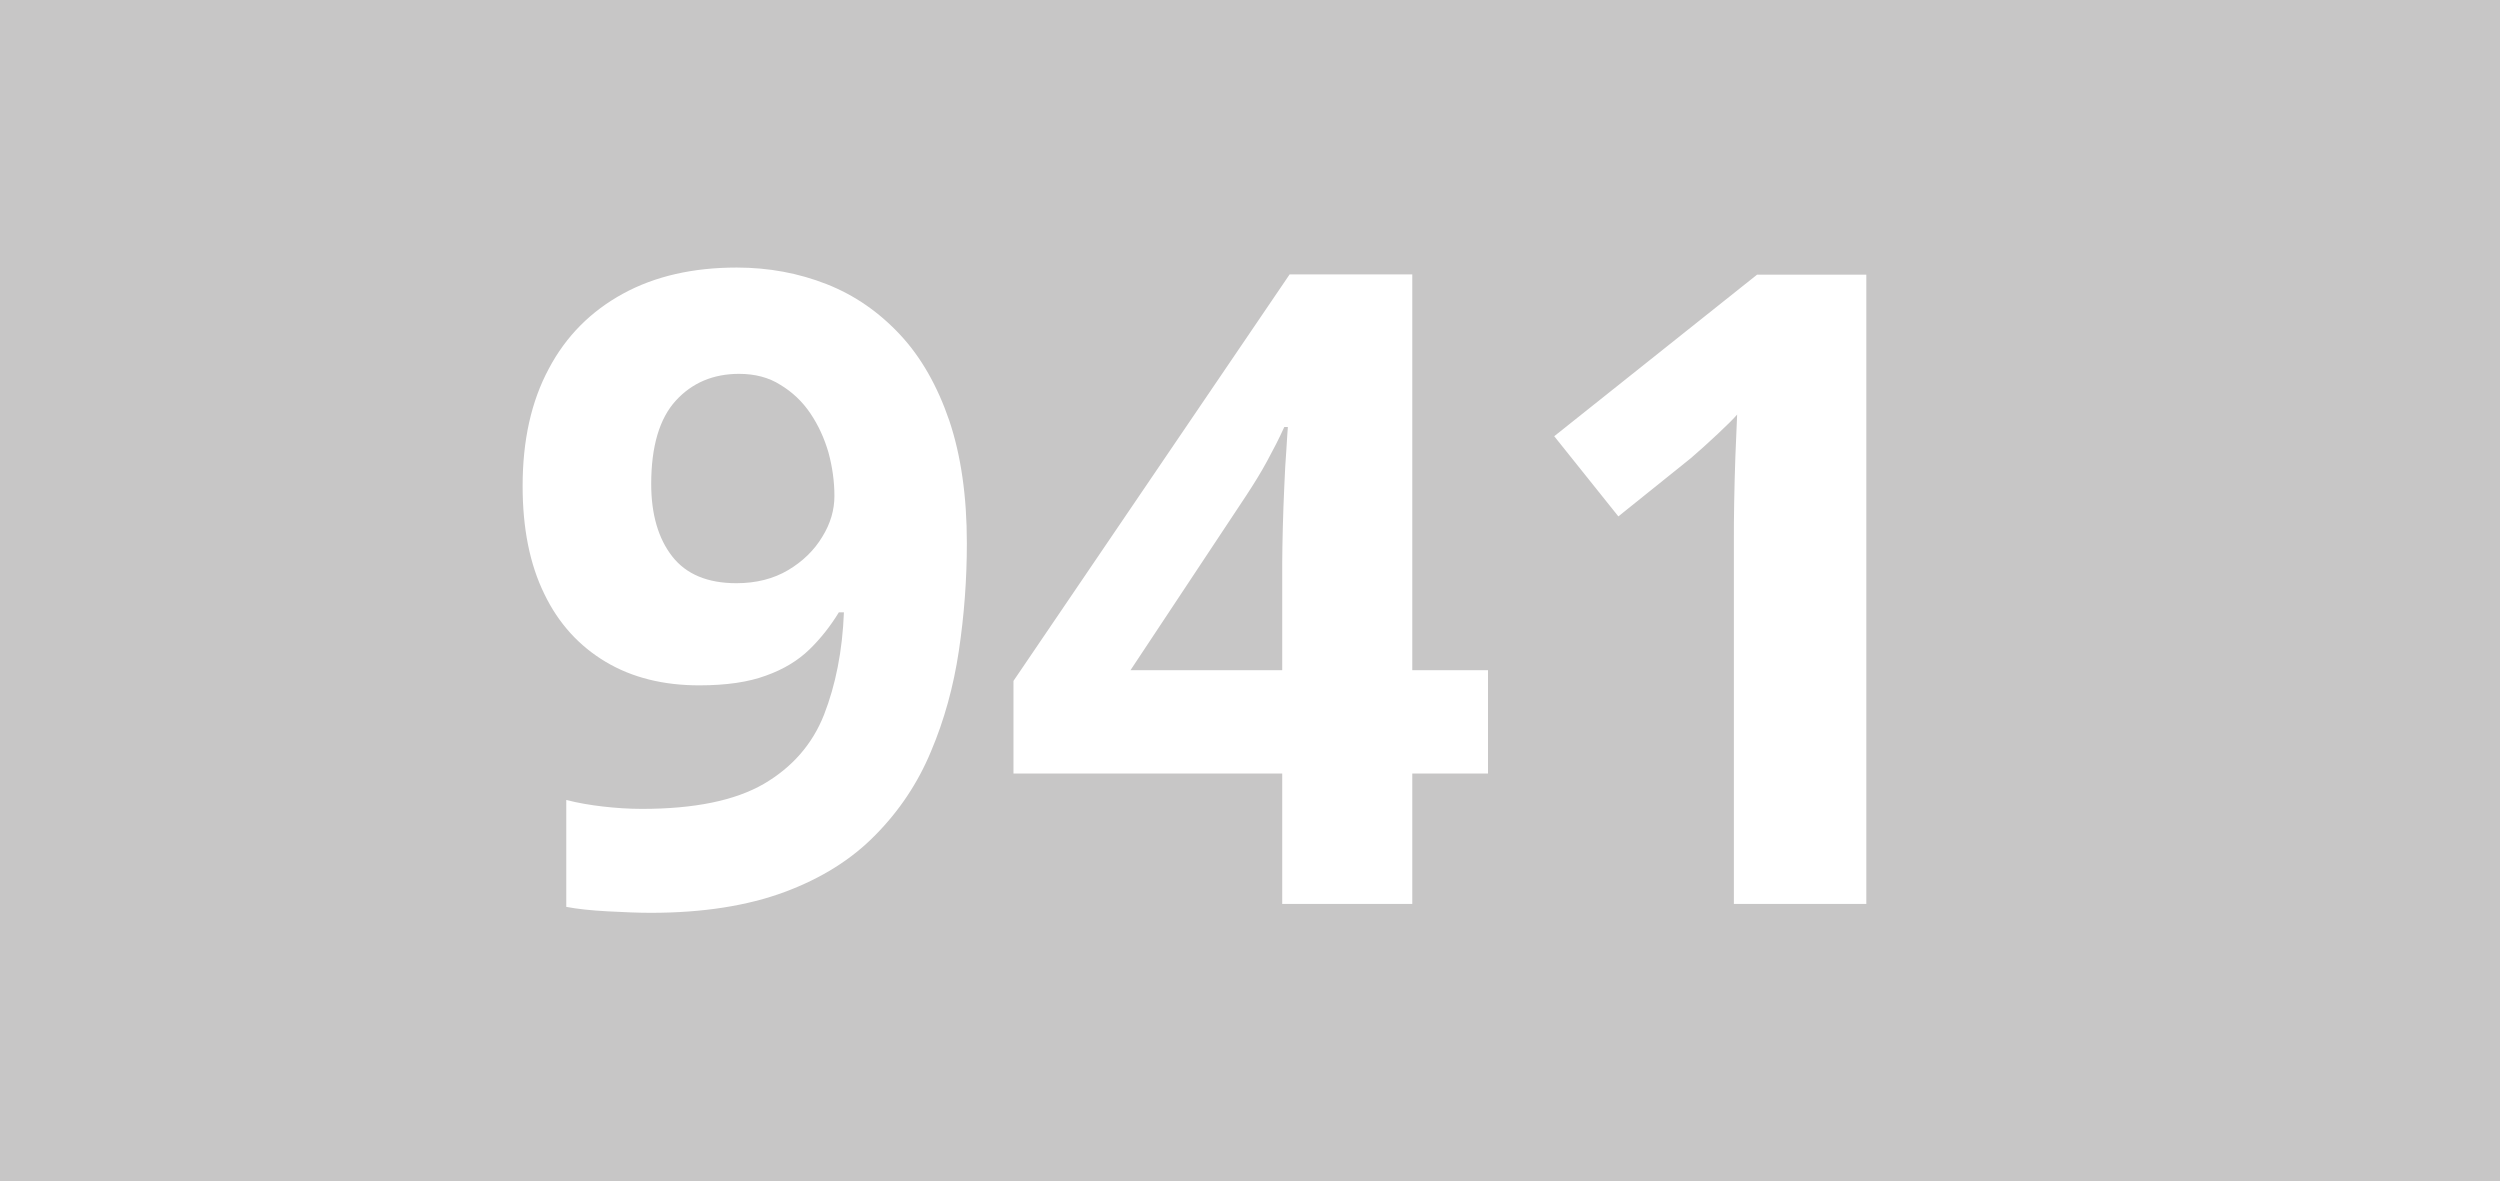 <?xml version="1.0" encoding="utf-8"?>
<!-- Generator: Adobe Illustrator 24.0.0, SVG Export Plug-In . SVG Version: 6.00 Build 0)  -->
<svg version="1.1" id="Calque_1" xmlns="http://www.w3.org/2000/svg" xmlns:xlink="http://www.w3.org/1999/xlink" x="0px" y="0px"
	 viewBox="0 0 841.9 397.8" style="enable-background:new 0 0 841.9 397.8;" xml:space="preserve">
<style type="text/css">
	.st0{fill:#C7C6C6;}
	.st1{fill:#FFFFFF;}
</style>
<rect y="0" class="st0" width="841.9" height="397.8"/>
<g>
	<path class="st1" d="M325.6,182.9c0,12.2-0.9,24.3-2.7,36.3c-1.8,12-4.9,23.3-9.4,33.9c-4.4,10.6-10.7,20-18.7,28.1
		c-8,8.2-18.2,14.6-30.6,19.2c-12.4,4.6-27.4,7-45,7c-4.2,0-9-0.2-14.6-0.5c-5.6-0.3-10.2-0.8-13.9-1.5v-36c3.9,1,8,1.7,12.3,2.2
		c4.4,0.5,8.7,0.8,13.2,0.8c17.7,0,31.3-2.8,41-8.4c9.6-5.6,16.4-13.4,20.3-23.3c3.9-10,6.2-21.5,6.7-34.5h-1.7
		c-2.8,4.6-6.1,8.8-9.9,12.5c-3.8,3.7-8.7,6.7-14.6,8.8c-5.9,2.2-13.4,3.3-22.5,3.3c-12.1,0-22.6-2.6-31.5-7.9
		c-8.9-5.3-15.9-12.9-20.7-22.9c-4.9-10-7.3-22.1-7.3-36.3c0-15.4,2.9-28.5,8.8-39.5c5.8-11,14.2-19.4,25-25.3
		c10.8-5.9,23.6-8.8,38.3-8.8c10.8,0,20.9,1.9,30.3,5.6c9.4,3.7,17.6,9.4,24.7,17c7.1,7.6,12.6,17.3,16.6,29
		C323.6,153.3,325.6,167.1,325.6,182.9z M248.9,125.9c-8.7,0-15.8,3-21.3,9c-5.5,6-8.3,15.4-8.3,28.1c0,10.2,2.4,18.4,7.1,24.4
		c4.7,6,11.9,9,21.6,9c6.7,0,12.5-1.5,17.4-4.4c4.9-2.9,8.8-6.7,11.5-11.2c2.8-4.5,4.1-9.1,4.1-13.8c0-4.9-0.7-9.8-2-14.6
		c-1.4-4.8-3.4-9.2-6.1-13.2c-2.7-4-6.1-7.2-10.1-9.6C258.9,127.1,254.2,125.9,248.9,125.9z"/>
	<path class="st1" d="M501.1,260.5h-25.5v43.9h-43.8v-43.9h-90.5v-31.2l93-136.9h41.3v133.3h25.5V260.5z M431.8,225.7v-36
		c0-3.4,0.1-7.4,0.2-12c0.1-4.6,0.3-9.3,0.5-13.9c0.2-4.6,0.4-8.8,0.7-12.4c0.2-3.6,0.4-6.2,0.5-7.6h-1.2c-1.8,4-3.8,7.8-5.8,11.5
		c-2,3.7-4.4,7.6-7.1,11.7l-38.9,58.7H431.8z"/>
	<path class="st1" d="M628.7,304.4h-44.8V181.8c0-3.4,0-7.6,0.1-12.5c0.1-5,0.2-10.1,0.4-15.4c0.2-5.3,0.4-10,0.6-14.3
		c-1.1,1.3-3.2,3.4-6.5,6.5c-3.2,3-6.3,5.8-9.1,8.2l-24.4,19.6l-21.6-27l68.3-54.4h36.8V304.4z"/>
</g>
</svg>
